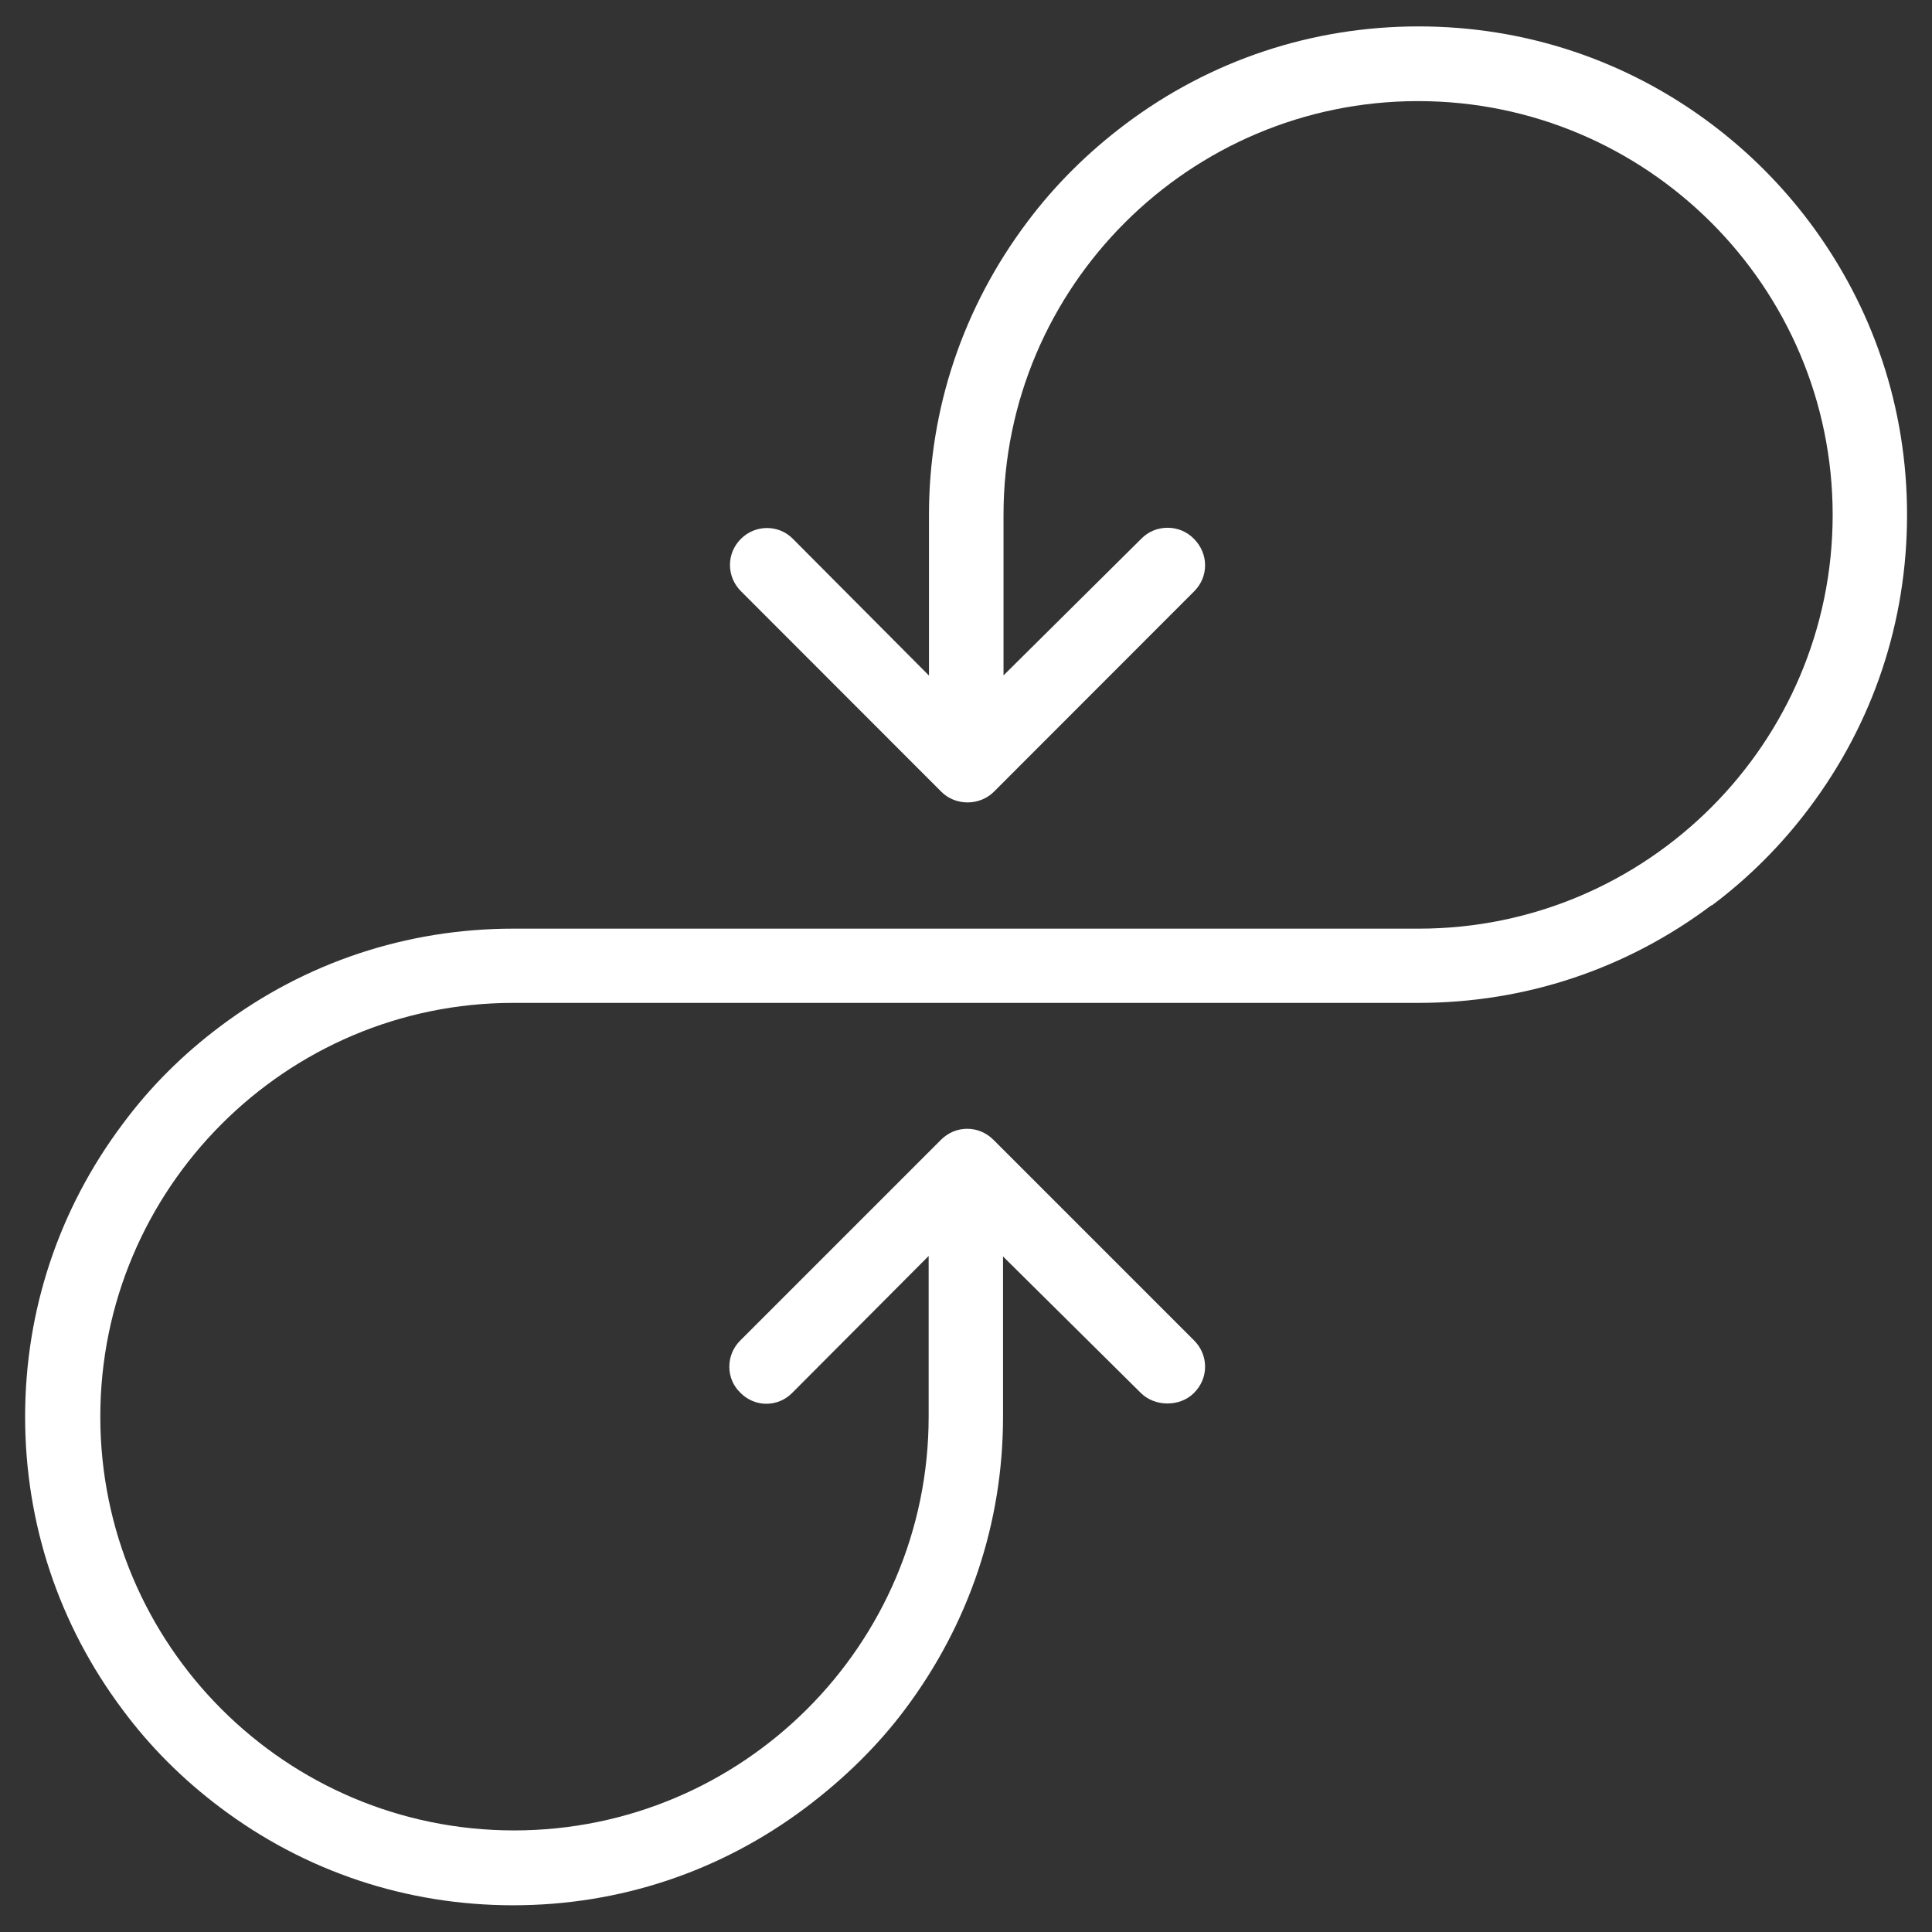 <?xml version="1.0" encoding="UTF-8"?>
<svg id="Ebene_1" data-name="Ebene 1" xmlns="http://www.w3.org/2000/svg" viewBox="0 0 120 120">
  <rect x="0" y="0" width="120" height="120" fill="#333333" stroke="none"/>
  <defs>
    <style>
      .cls-1 {
        fill: #fff;
      }
    </style>
  </defs>
  <path class="cls-1" d="M106.31,56.25c2.3-1.72,4.34-3.76,6.07-6.07,3.97-5.28,6.07-11.57,6.07-18.2s-2.1-12.91-6.07-18.2c-1.73-2.3-3.77-4.34-6.07-6.07-5.28-3.97-11.58-6.07-18.2-6.07s-12.93,2.1-18.21,6.07c-2.34,1.76-4.39,3.8-6.09,6.07-4,5.32-6.11,11.62-6.11,18.2v9.98l-8.46-8.5c-.88-.89-2.33-.88-3.21,0-.45.44-.69,1.02-.69,1.63s.24,1.19.68,1.63l12.45,12.46c.88.88,2.37.88,3.26,0l12.44-12.45c.44-.44.68-1.01.68-1.62s-.25-1.2-.69-1.64c-.44-.45-1.02-.69-1.64-.69h0c-.62,0-1.2.24-1.63.68l-8.56,8.49v-9.97c0-14.17,11.55-25.7,25.75-25.7s25.75,11.53,25.75,25.7-11.53,25.7-25.7,25.7H31.89c-6.64,0-12.93,2.1-18.2,6.06-2.34,1.75-4.38,3.79-6.06,6.06-3.97,5.29-6.07,11.58-6.07,18.2s2.1,12.92,6.06,18.2c1.69,2.28,3.73,4.32,6.06,6.07,5.27,3.97,11.56,6.07,18.19,6.07s12.9-2.1,18.18-6.07c2.43-1.83,4.49-3.87,6.14-6.07,4-5.32,6.11-11.61,6.11-18.2v-9.96l8.56,8.48c.85.85,2.41.89,3.3,0,.44-.44.69-1.01.69-1.63,0-.61-.24-1.19-.68-1.63l-12.46-12.46c-.44-.44-1.02-.69-1.63-.69h0c-.61,0-1.19.24-1.63.68l-12.46,12.46c-.45.44-.69,1.02-.69,1.64s.24,1.18.68,1.61c.44.45,1.02.69,1.62.69h0c.6,0,1.18-.24,1.61-.68l8.47-8.5v9.98c0,14.17-11.55,25.7-25.75,25.7s-25.7-11.53-25.7-25.7,11.51-25.7,25.66-25.7h56.22c6.62,0,12.92-2.1,18.2-6.07Z"/>
</svg>